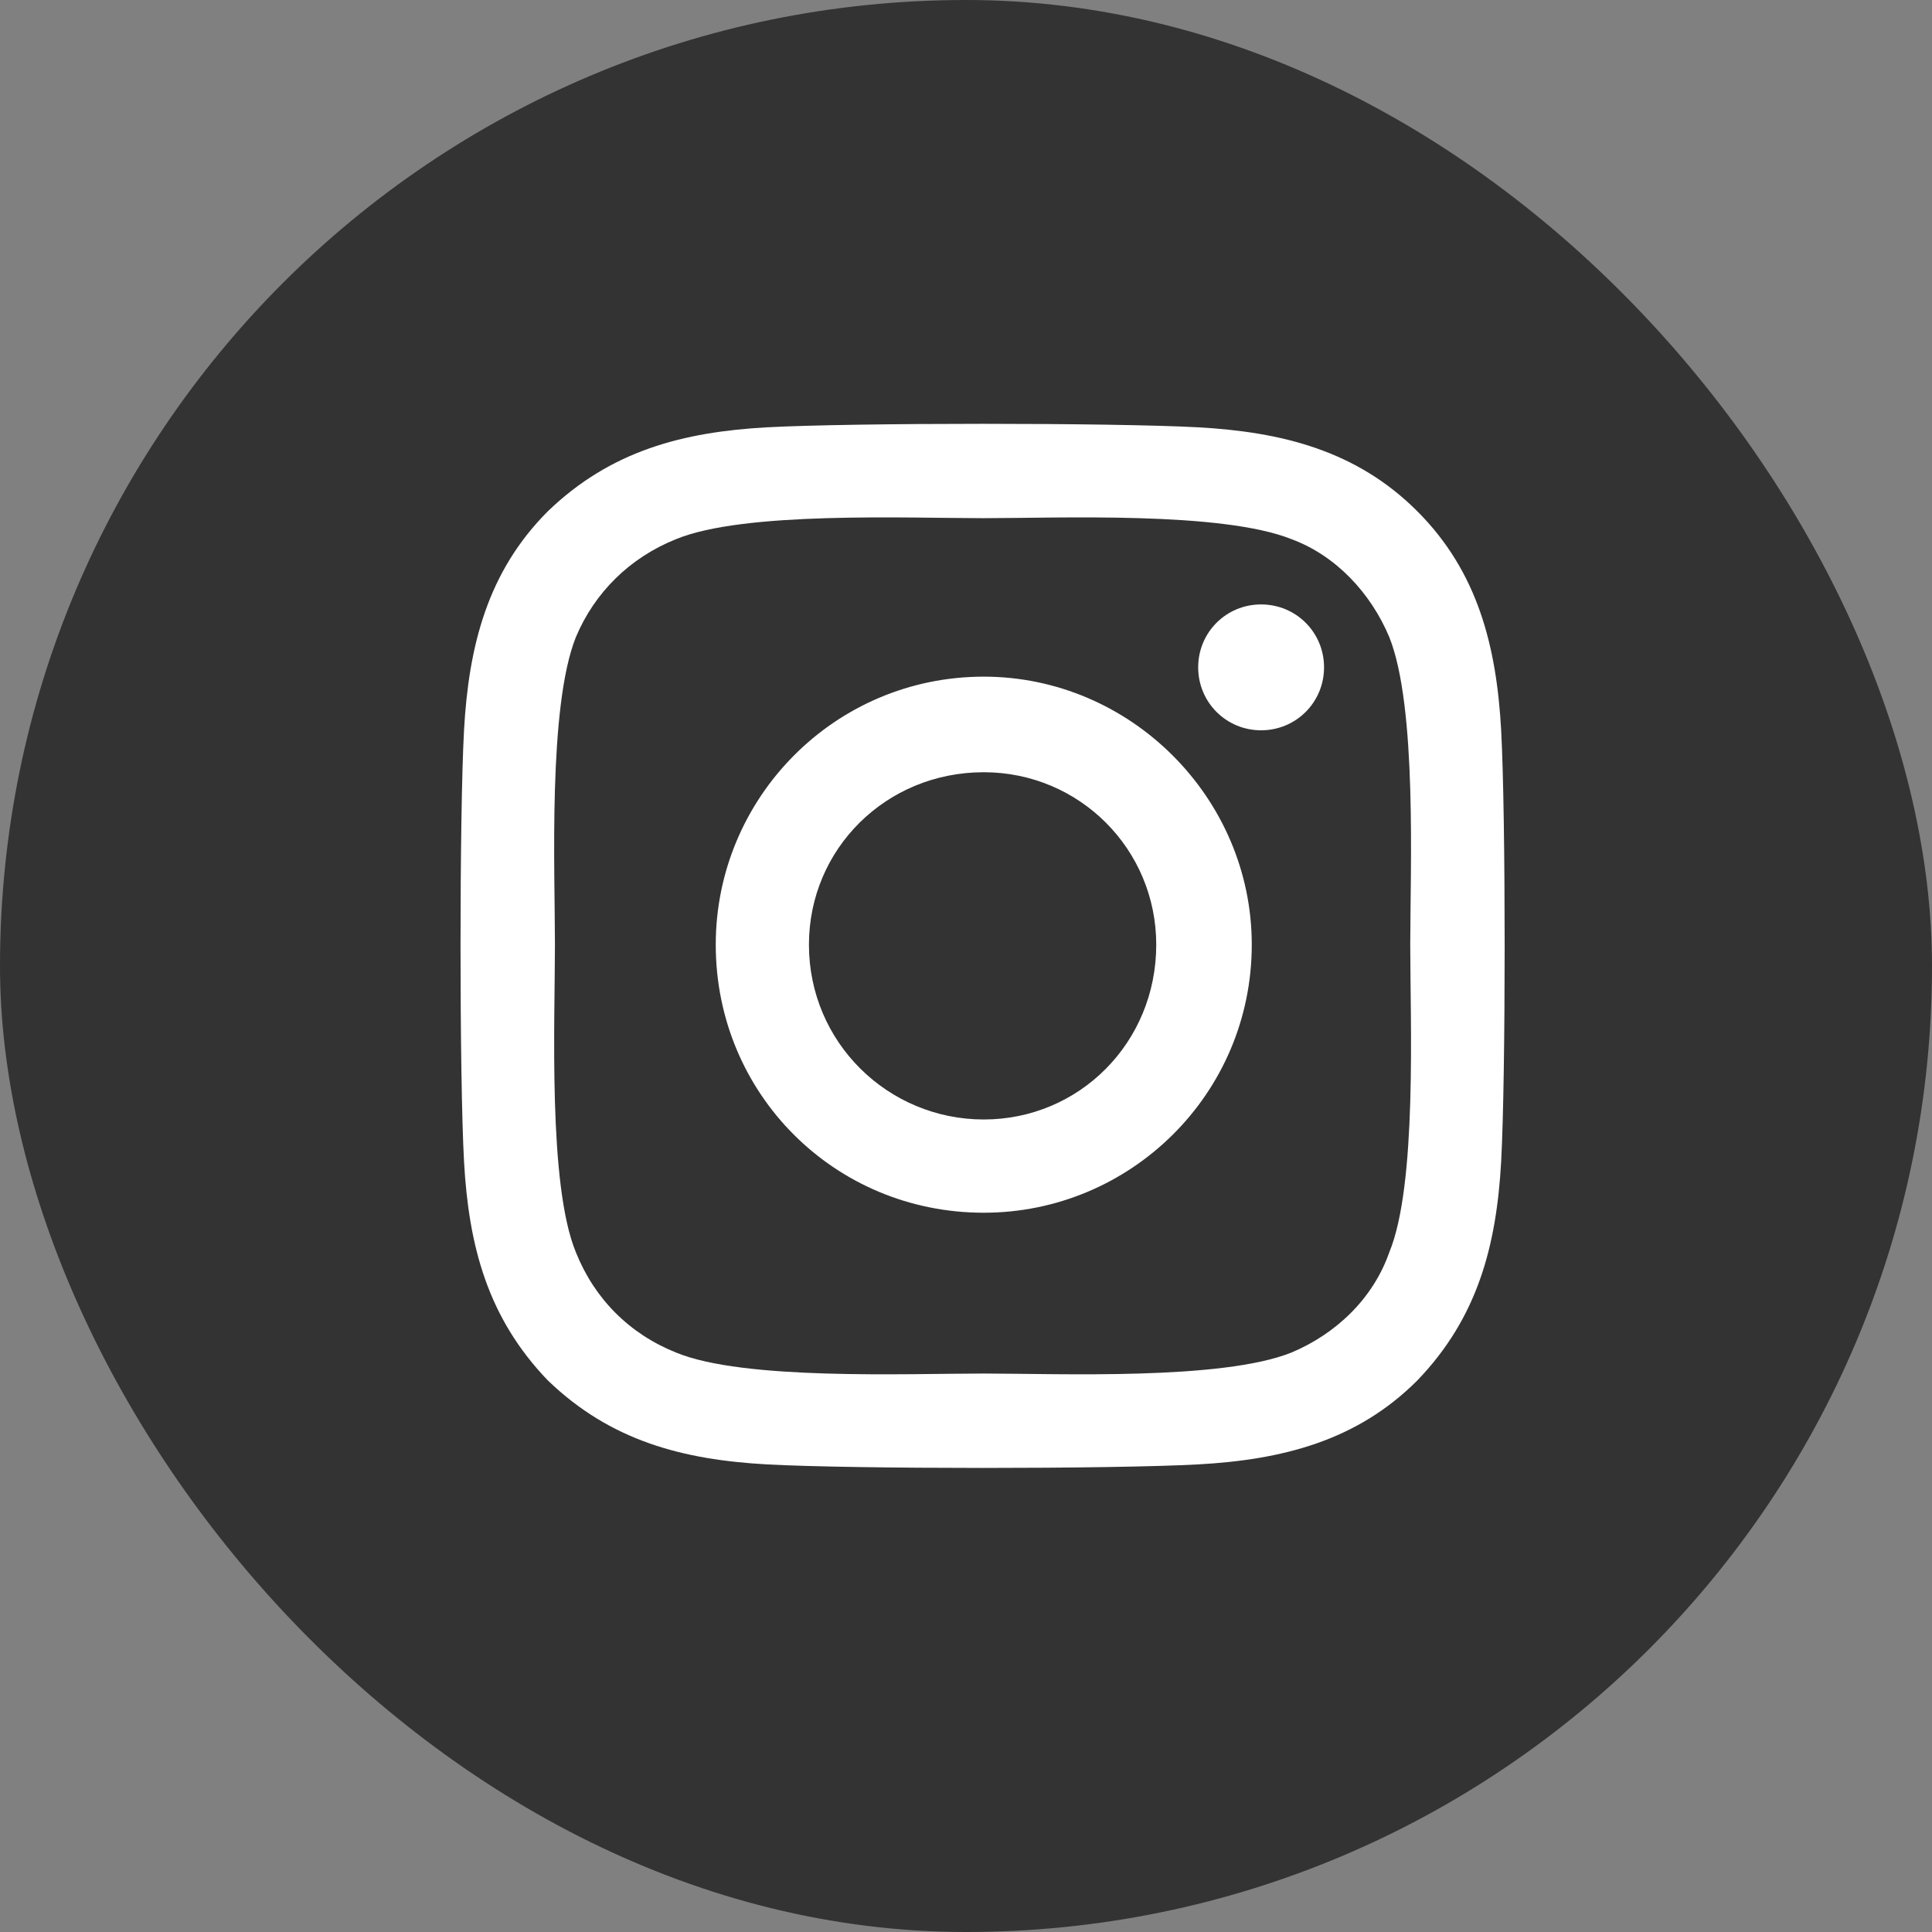 <svg width="34" height="34" viewBox="0 0 34 34" fill="none" xmlns="http://www.w3.org/2000/svg">
<rect x="0" y="0" width="34" height="34" fill="#808080" stroke="none"/>
<rect width="34" height="34" rx="17" fill="#333333"/>
<path d="M17.312 11.908C19.896 11.908 22.029 14.041 22.029 16.625C22.029 19.25 19.896 21.342 17.312 21.342C14.688 21.342 12.596 19.25 12.596 16.625C12.596 14.041 14.688 11.908 17.312 11.908ZM17.312 19.701C18.994 19.701 20.348 18.348 20.348 16.625C20.348 14.943 18.994 13.59 17.312 13.59C15.59 13.59 14.236 14.943 14.236 16.625C14.236 18.348 15.631 19.701 17.312 19.701ZM23.301 11.744C23.301 11.129 22.809 10.637 22.193 10.637C21.578 10.637 21.086 11.129 21.086 11.744C21.086 12.359 21.578 12.852 22.193 12.852C22.809 12.852 23.301 12.359 23.301 11.744ZM26.418 12.852C26.5 14.369 26.5 18.922 26.418 20.439C26.336 21.916 26.008 23.188 24.941 24.295C23.875 25.361 22.562 25.689 21.086 25.771C19.568 25.854 15.016 25.854 13.498 25.771C12.021 25.689 10.75 25.361 9.643 24.295C8.576 23.188 8.248 21.916 8.166 20.439C8.084 18.922 8.084 14.369 8.166 12.852C8.248 11.375 8.576 10.062 9.643 8.996C10.75 7.93 12.021 7.602 13.498 7.52C15.016 7.438 19.568 7.438 21.086 7.52C22.562 7.602 23.875 7.93 24.941 8.996C26.008 10.062 26.336 11.375 26.418 12.852ZM24.449 22.039C24.941 20.85 24.818 17.979 24.818 16.625C24.818 15.312 24.941 12.441 24.449 11.211C24.121 10.432 23.506 9.775 22.727 9.488C21.496 8.996 18.625 9.119 17.312 9.119C15.959 9.119 13.088 8.996 11.898 9.488C11.078 9.816 10.463 10.432 10.135 11.211C9.643 12.441 9.766 15.312 9.766 16.625C9.766 17.979 9.643 20.85 10.135 22.039C10.463 22.859 11.078 23.475 11.898 23.803C13.088 24.295 15.959 24.172 17.312 24.172C18.625 24.172 21.496 24.295 22.727 23.803C23.506 23.475 24.162 22.859 24.449 22.039Z" fill="white"/>
</svg>
